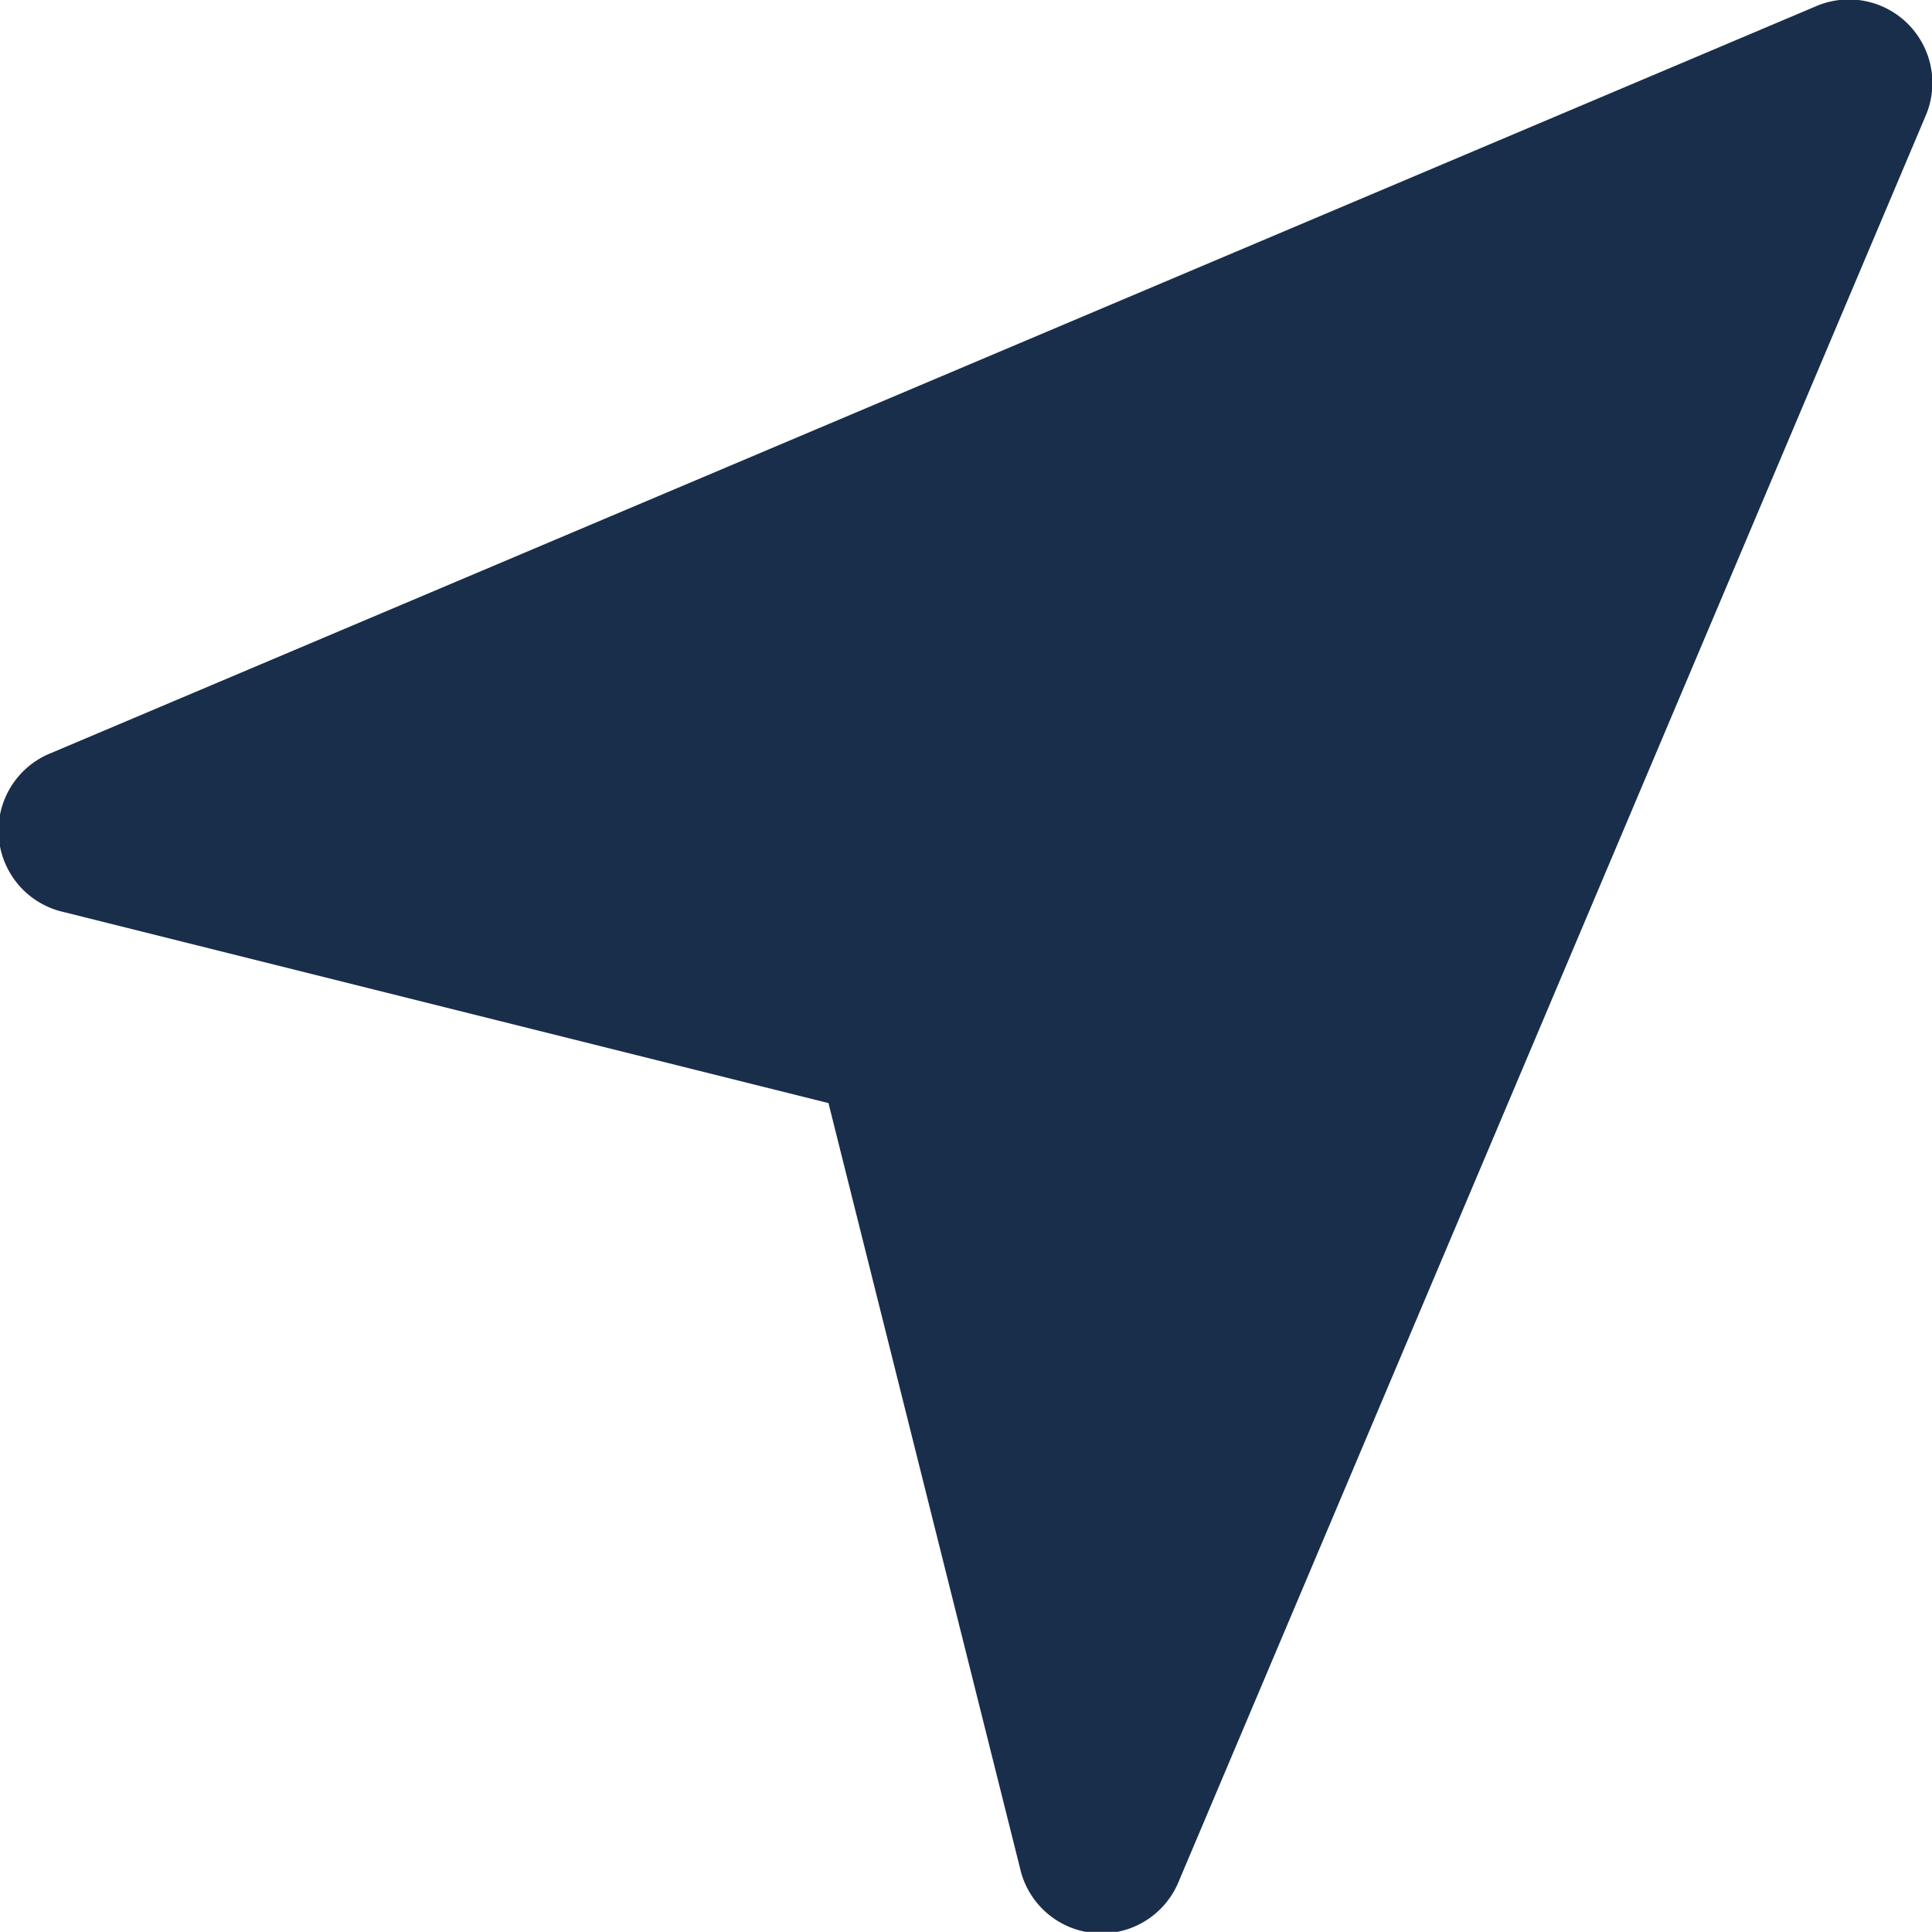 <svg xmlns="http://www.w3.org/2000/svg" width="13.887" height="13.886" viewBox="0 0 13.887 13.886">
  <path id="location-arrow-svgrepo-com" d="M.514,5.294,13.191-.07a.6.6,0,0,1,.792.792L8.62,13.4a.6.6,0,0,1-1.143-.089L6.1,7.811.6,6.437A.6.6,0,0,1,.514,5.294Z" transform="translate(-0.145 0.118)" fill="#192e4a" fill-rule="evenodd"/>
</svg>
